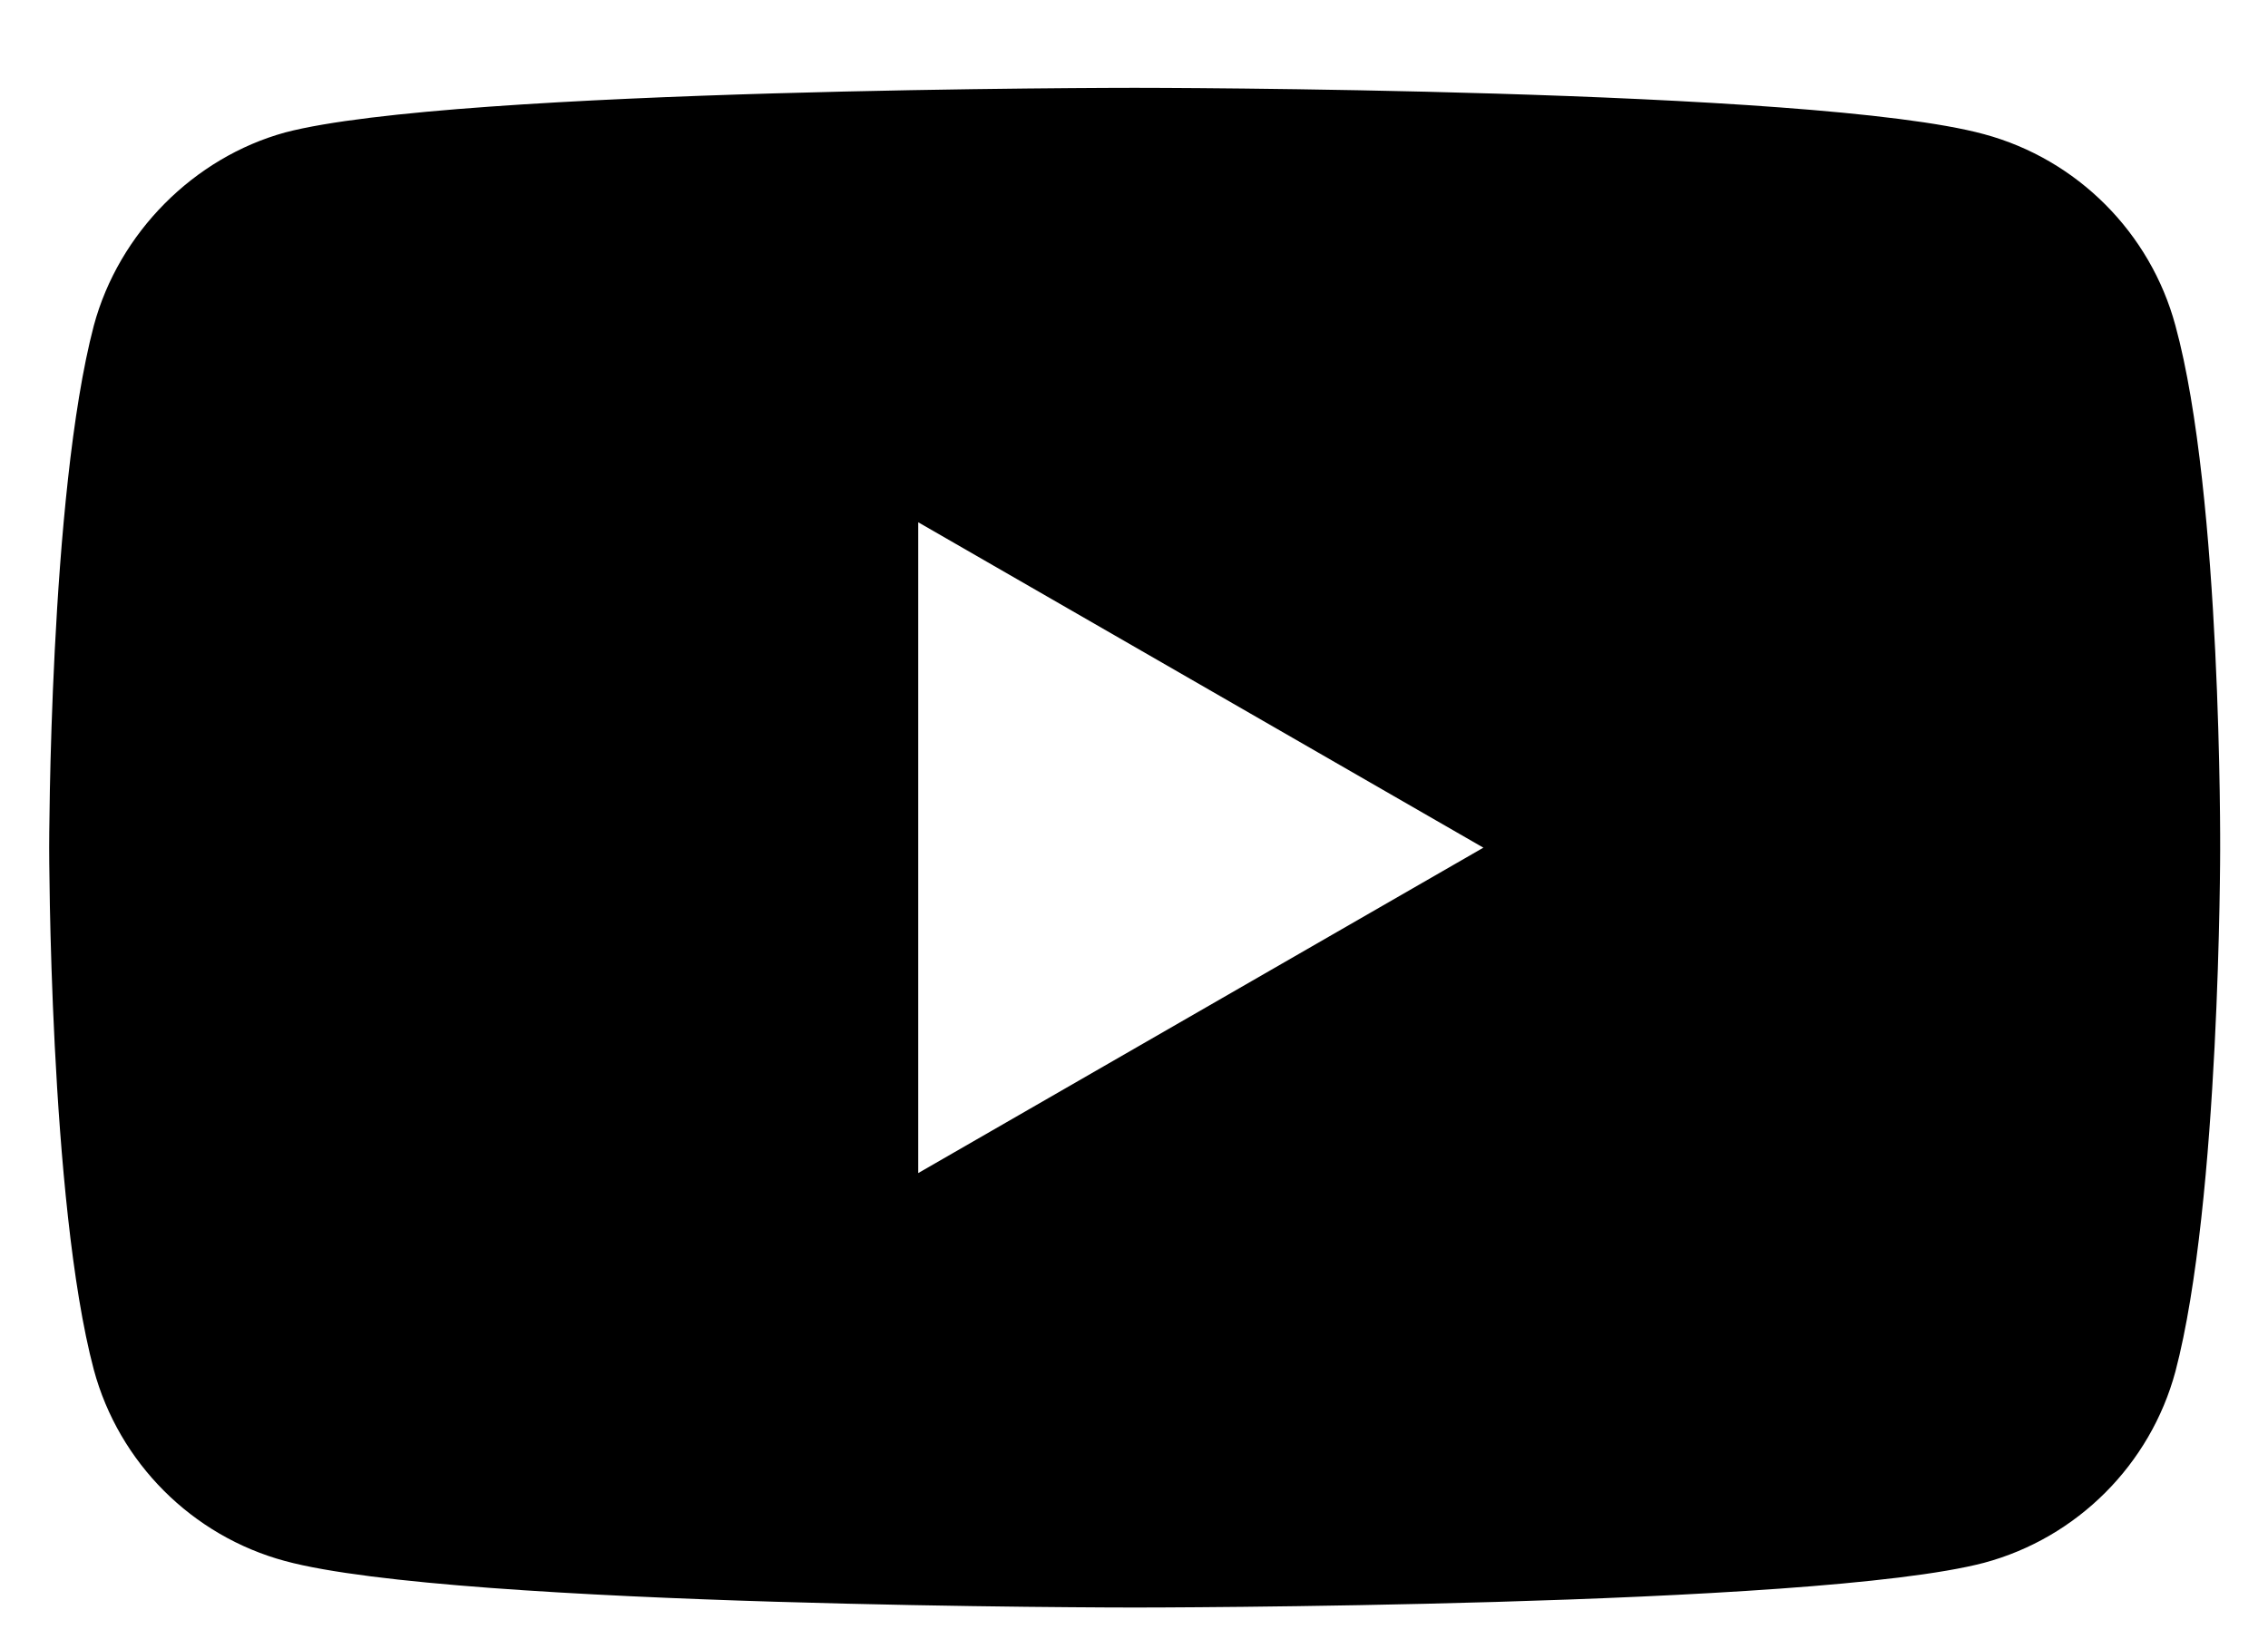 <svg width="22" height="16" viewBox="0 0 22 16" fill="none" xmlns="http://www.w3.org/2000/svg">
<path d="M21.102 3.159C20.859 2.257 20.148 1.545 19.246 1.302C17.598 0.852 11.006 0.852 11.006 0.852C11.006 0.852 4.414 0.852 2.766 1.285C1.882 1.528 1.153 2.257 0.91 3.159C0.477 4.807 0.477 8.224 0.477 8.224C0.477 8.224 0.477 11.659 0.91 13.289C1.153 14.191 1.864 14.902 2.766 15.145C4.432 15.596 11.006 15.596 11.006 15.596C11.006 15.596 17.598 15.596 19.246 15.162C20.148 14.92 20.859 14.209 21.102 13.306C21.536 11.659 21.536 8.241 21.536 8.241C21.536 8.241 21.553 4.807 21.102 3.159ZM8.907 11.381V5.067L14.389 8.224L8.907 11.381Z" fill="black"/>
</svg>
